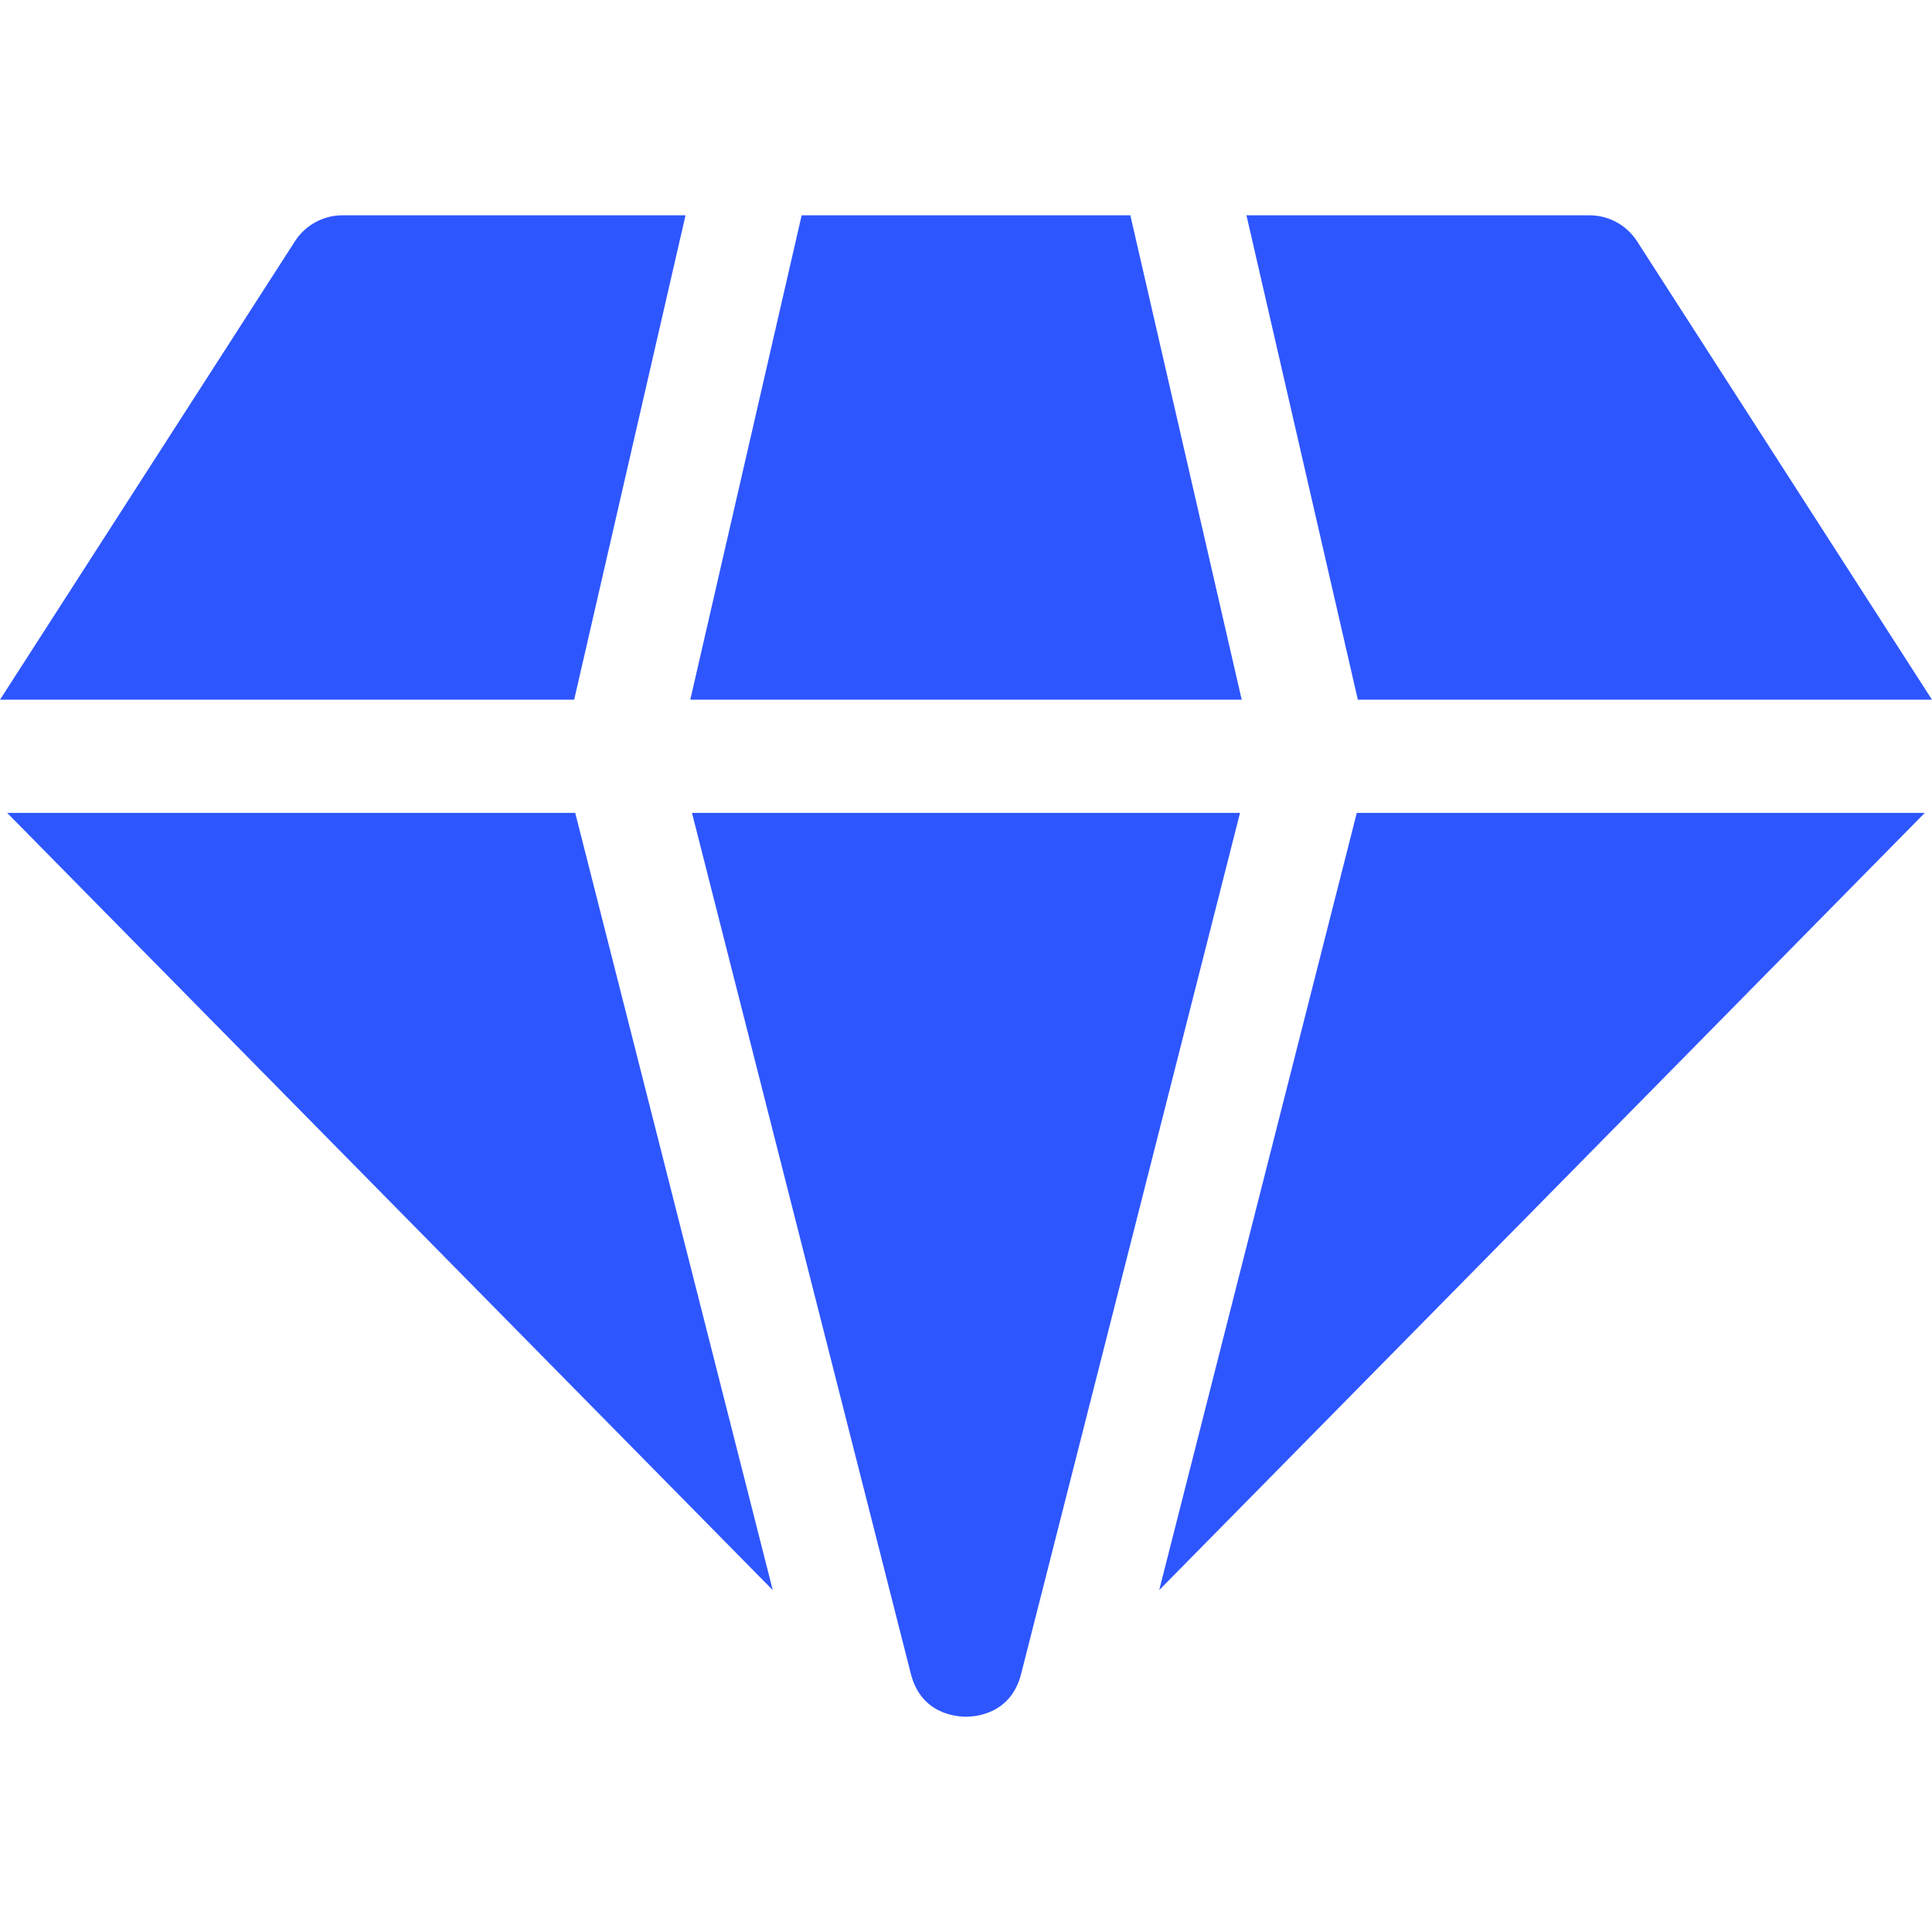 <svg width="48" height="48" viewBox="0 0 48 48" fill="none" xmlns="http://www.w3.org/2000/svg">
<path d="M17.15 17.384H30.85L28.083 5.349H19.917L17.15 17.384Z" fill="#2E56FF"/>
<path d="M33.709 20.196L28.8 39.506L47.821 20.196H33.709Z" fill="#2E56FF"/>
<path d="M14.291 20.196H0.178L19.199 39.506L14.291 20.196Z" fill="#2E56FF"/>
<path d="M14.265 17.384L17.032 5.349H8.51C8.032 5.349 7.586 5.592 7.328 5.994L0 17.384H14.265Z" fill="#2E56FF"/>
<path d="M33.735 17.384H48L40.672 5.994C40.413 5.592 39.968 5.349 39.49 5.349H30.968L33.735 17.384Z" fill="#2E56FF"/>
<path d="M30.808 20.196H17.192L22.63 41.586C22.881 42.575 23.742 42.651 24 42.651C24.258 42.651 25.119 42.575 25.37 41.586L30.808 20.196Z" fill="#2E56FF"/>
</svg>

